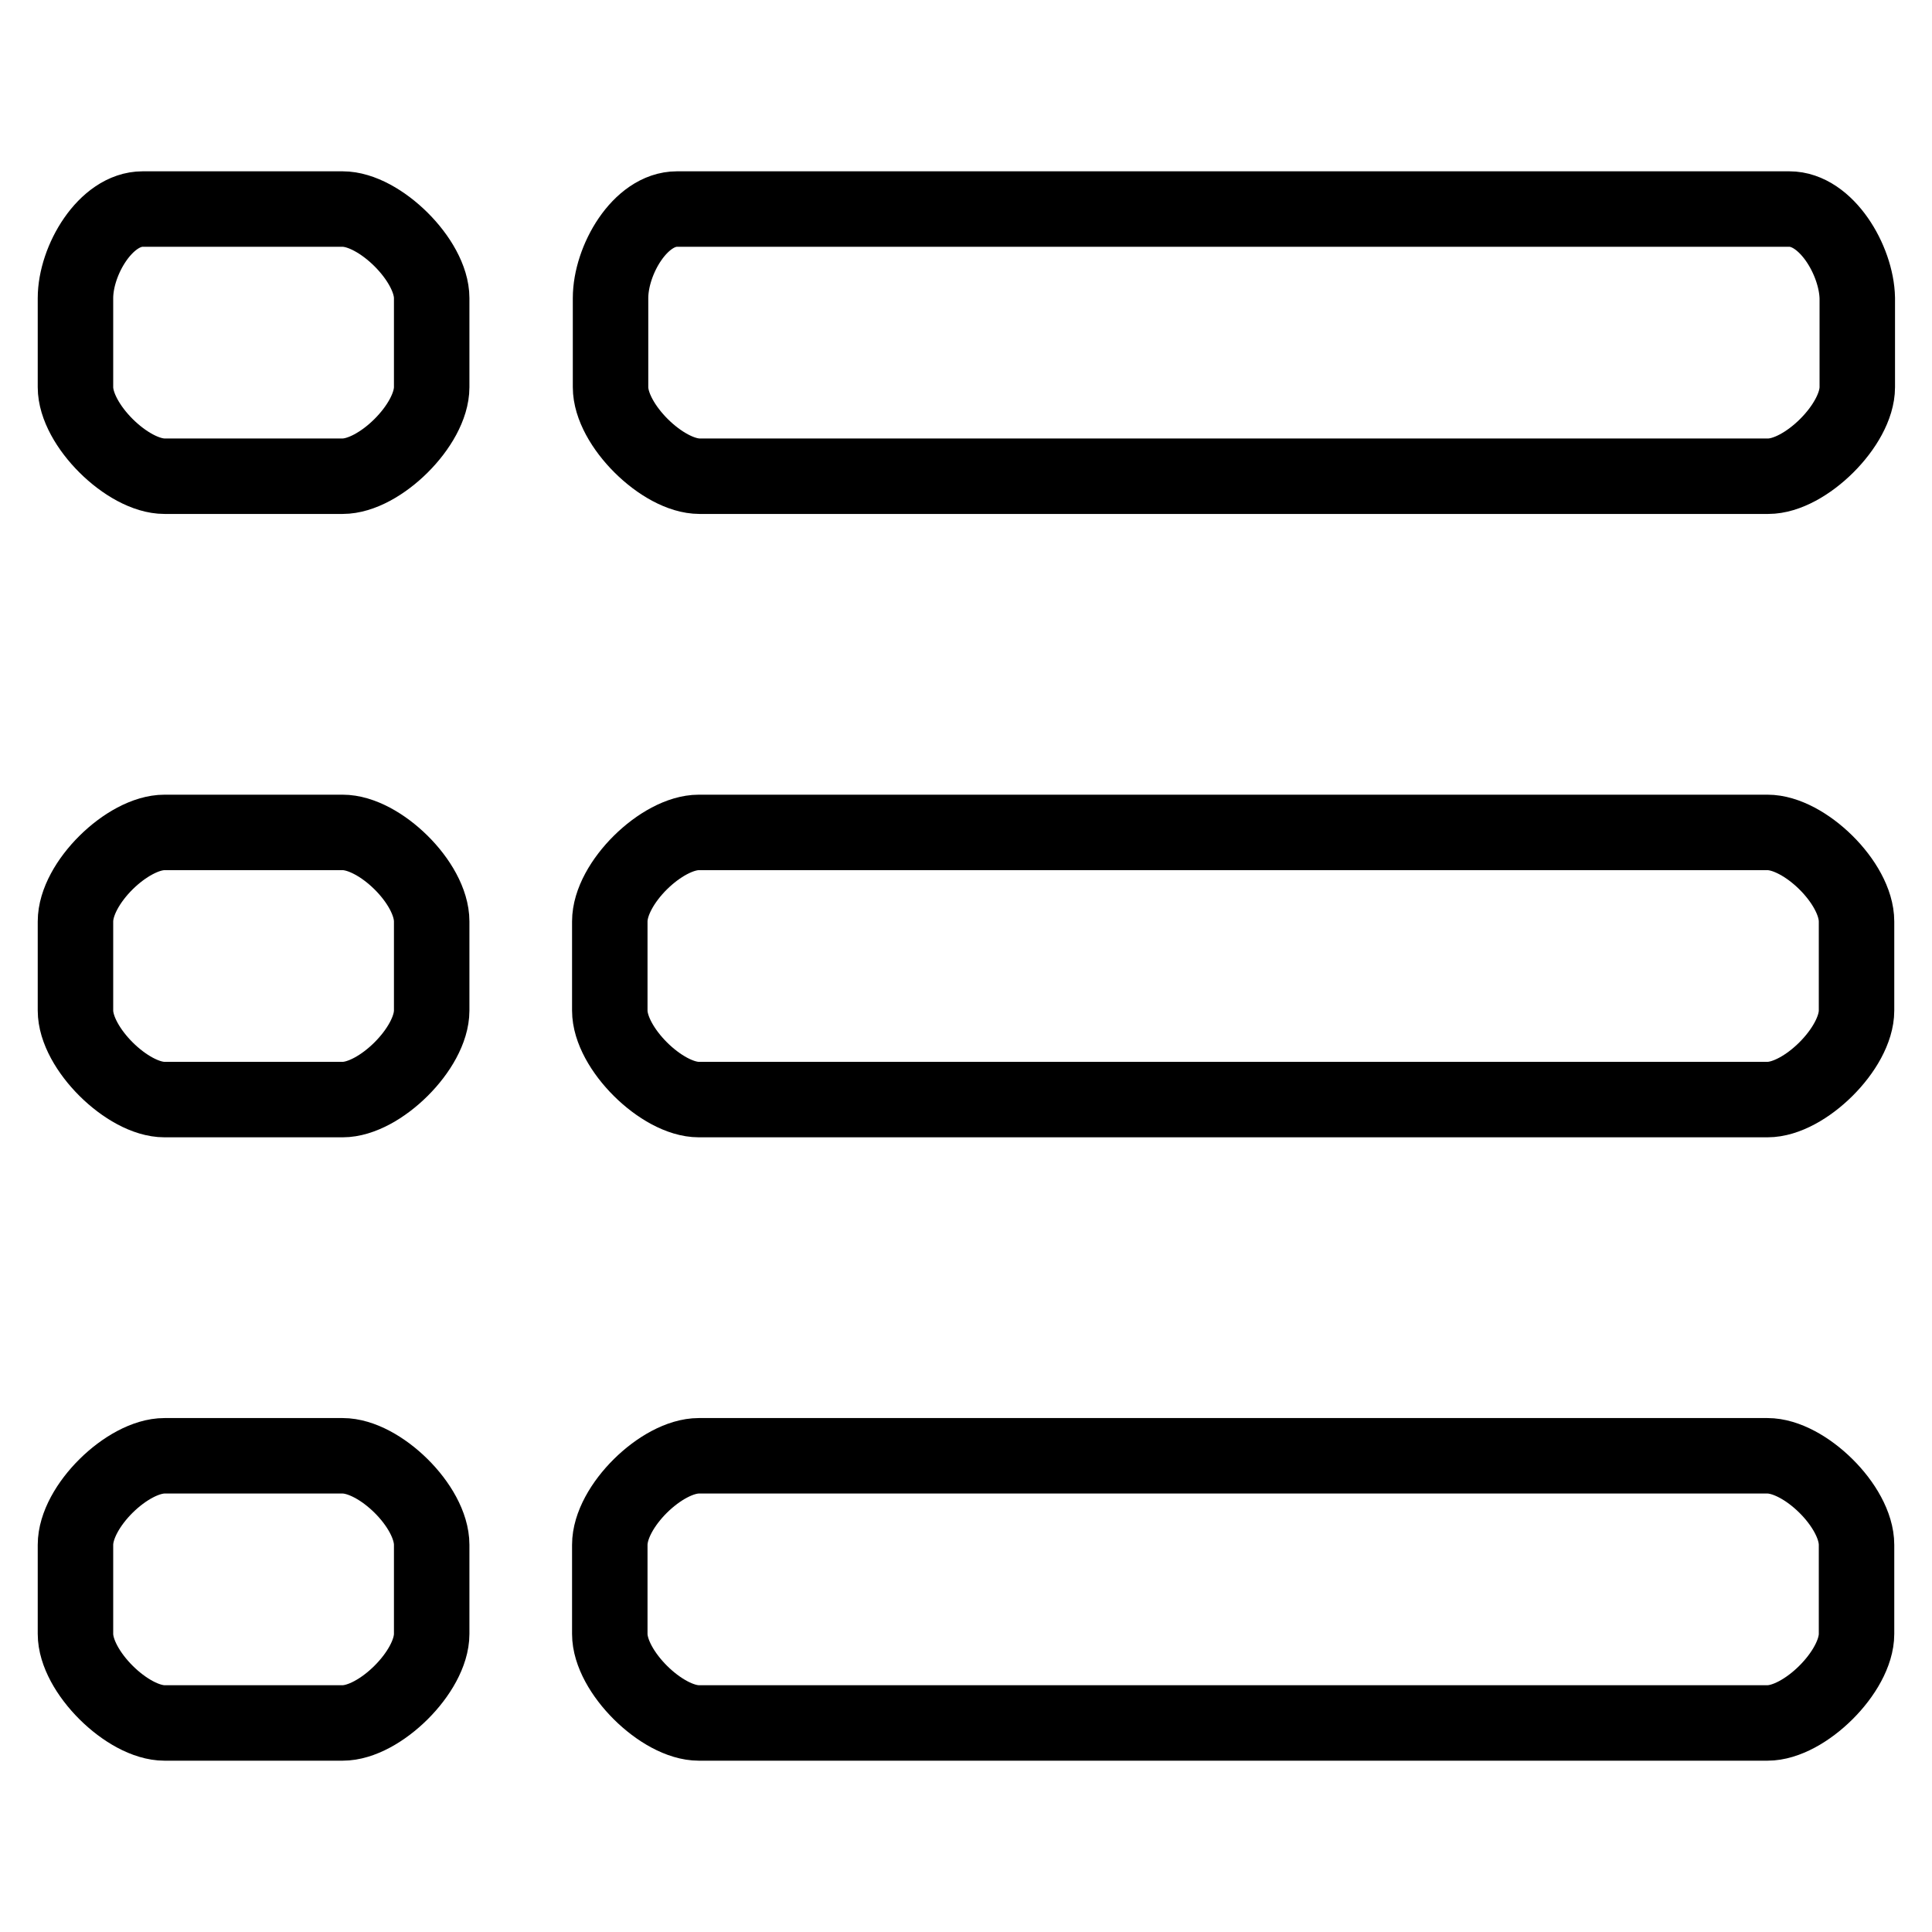 <?xml version="1.0" encoding="utf-8"?>
<!-- Svg Vector Icons : http://www.onlinewebfonts.com/icon -->
<!DOCTYPE svg PUBLIC "-//W3C//DTD SVG 1.1//EN" "http://www.w3.org/Graphics/SVG/1.1/DTD/svg11.dtd">
<svg version="1.1" xmlns="http://www.w3.org/2000/svg" xmlns:xlink="http://www.w3.org/1999/xlink" x="0px" y="0px" viewBox="0 0 256 256" enable-background="new 0 0 256 256" xml:space="preserve">
<g><g><path stroke-width="10" fill-opacity="0" stroke="#000000"  d="M237.1,27.7H89.7c-4.9,0-8.8,6.8-8.8,11.8v11.8c0,5,6.9,11.8,11.8,11.8h141.6c4.9,0,11.8-6.8,11.8-11.8V39.5C246,34.5,242,27.7,237.1,27.7L237.1,27.7z M234.2,110.3H92.6c-4.9,0-11.8,6.7-11.8,11.8v11.8c0,5,6.9,11.8,11.8,11.8h141.6c4.9,0,11.8-6.8,11.8-11.8v-11.8C246,117,239.1,110.3,234.2,110.3z M234.2,192.9H92.6c-4.9,0-11.8,6.7-11.8,11.8v11.8c0,5,6.9,11.8,11.8,11.8h141.6c4.9,0,11.8-6.8,11.8-11.8v-11.8C246,199.6,239.1,192.9,234.2,192.9z M45.4,27.7H18.9c-4.9,0-8.9,6.8-8.9,11.8v11.8c0,5,6.9,11.8,11.8,11.8h23.6c4.9,0,11.8-6.8,11.8-11.8V39.5C57.2,34.5,50.3,27.7,45.4,27.7L45.4,27.7z M45.4,110.3H21.8c-4.9,0-11.8,6.7-11.8,11.8v11.8c0,5,6.9,11.8,11.8,11.8h23.6c4.9,0,11.8-6.8,11.8-11.8v-11.8C57.2,117,50.3,110.3,45.4,110.3L45.4,110.3z M45.4,192.9H21.8c-4.9,0-11.8,6.7-11.8,11.8v11.8c0,5,6.9,11.8,11.8,11.8h23.6c4.9,0,11.8-6.8,11.8-11.8v-11.8C57.2,199.6,50.3,192.9,45.4,192.9L45.4,192.9z"/></g></g>
</svg>